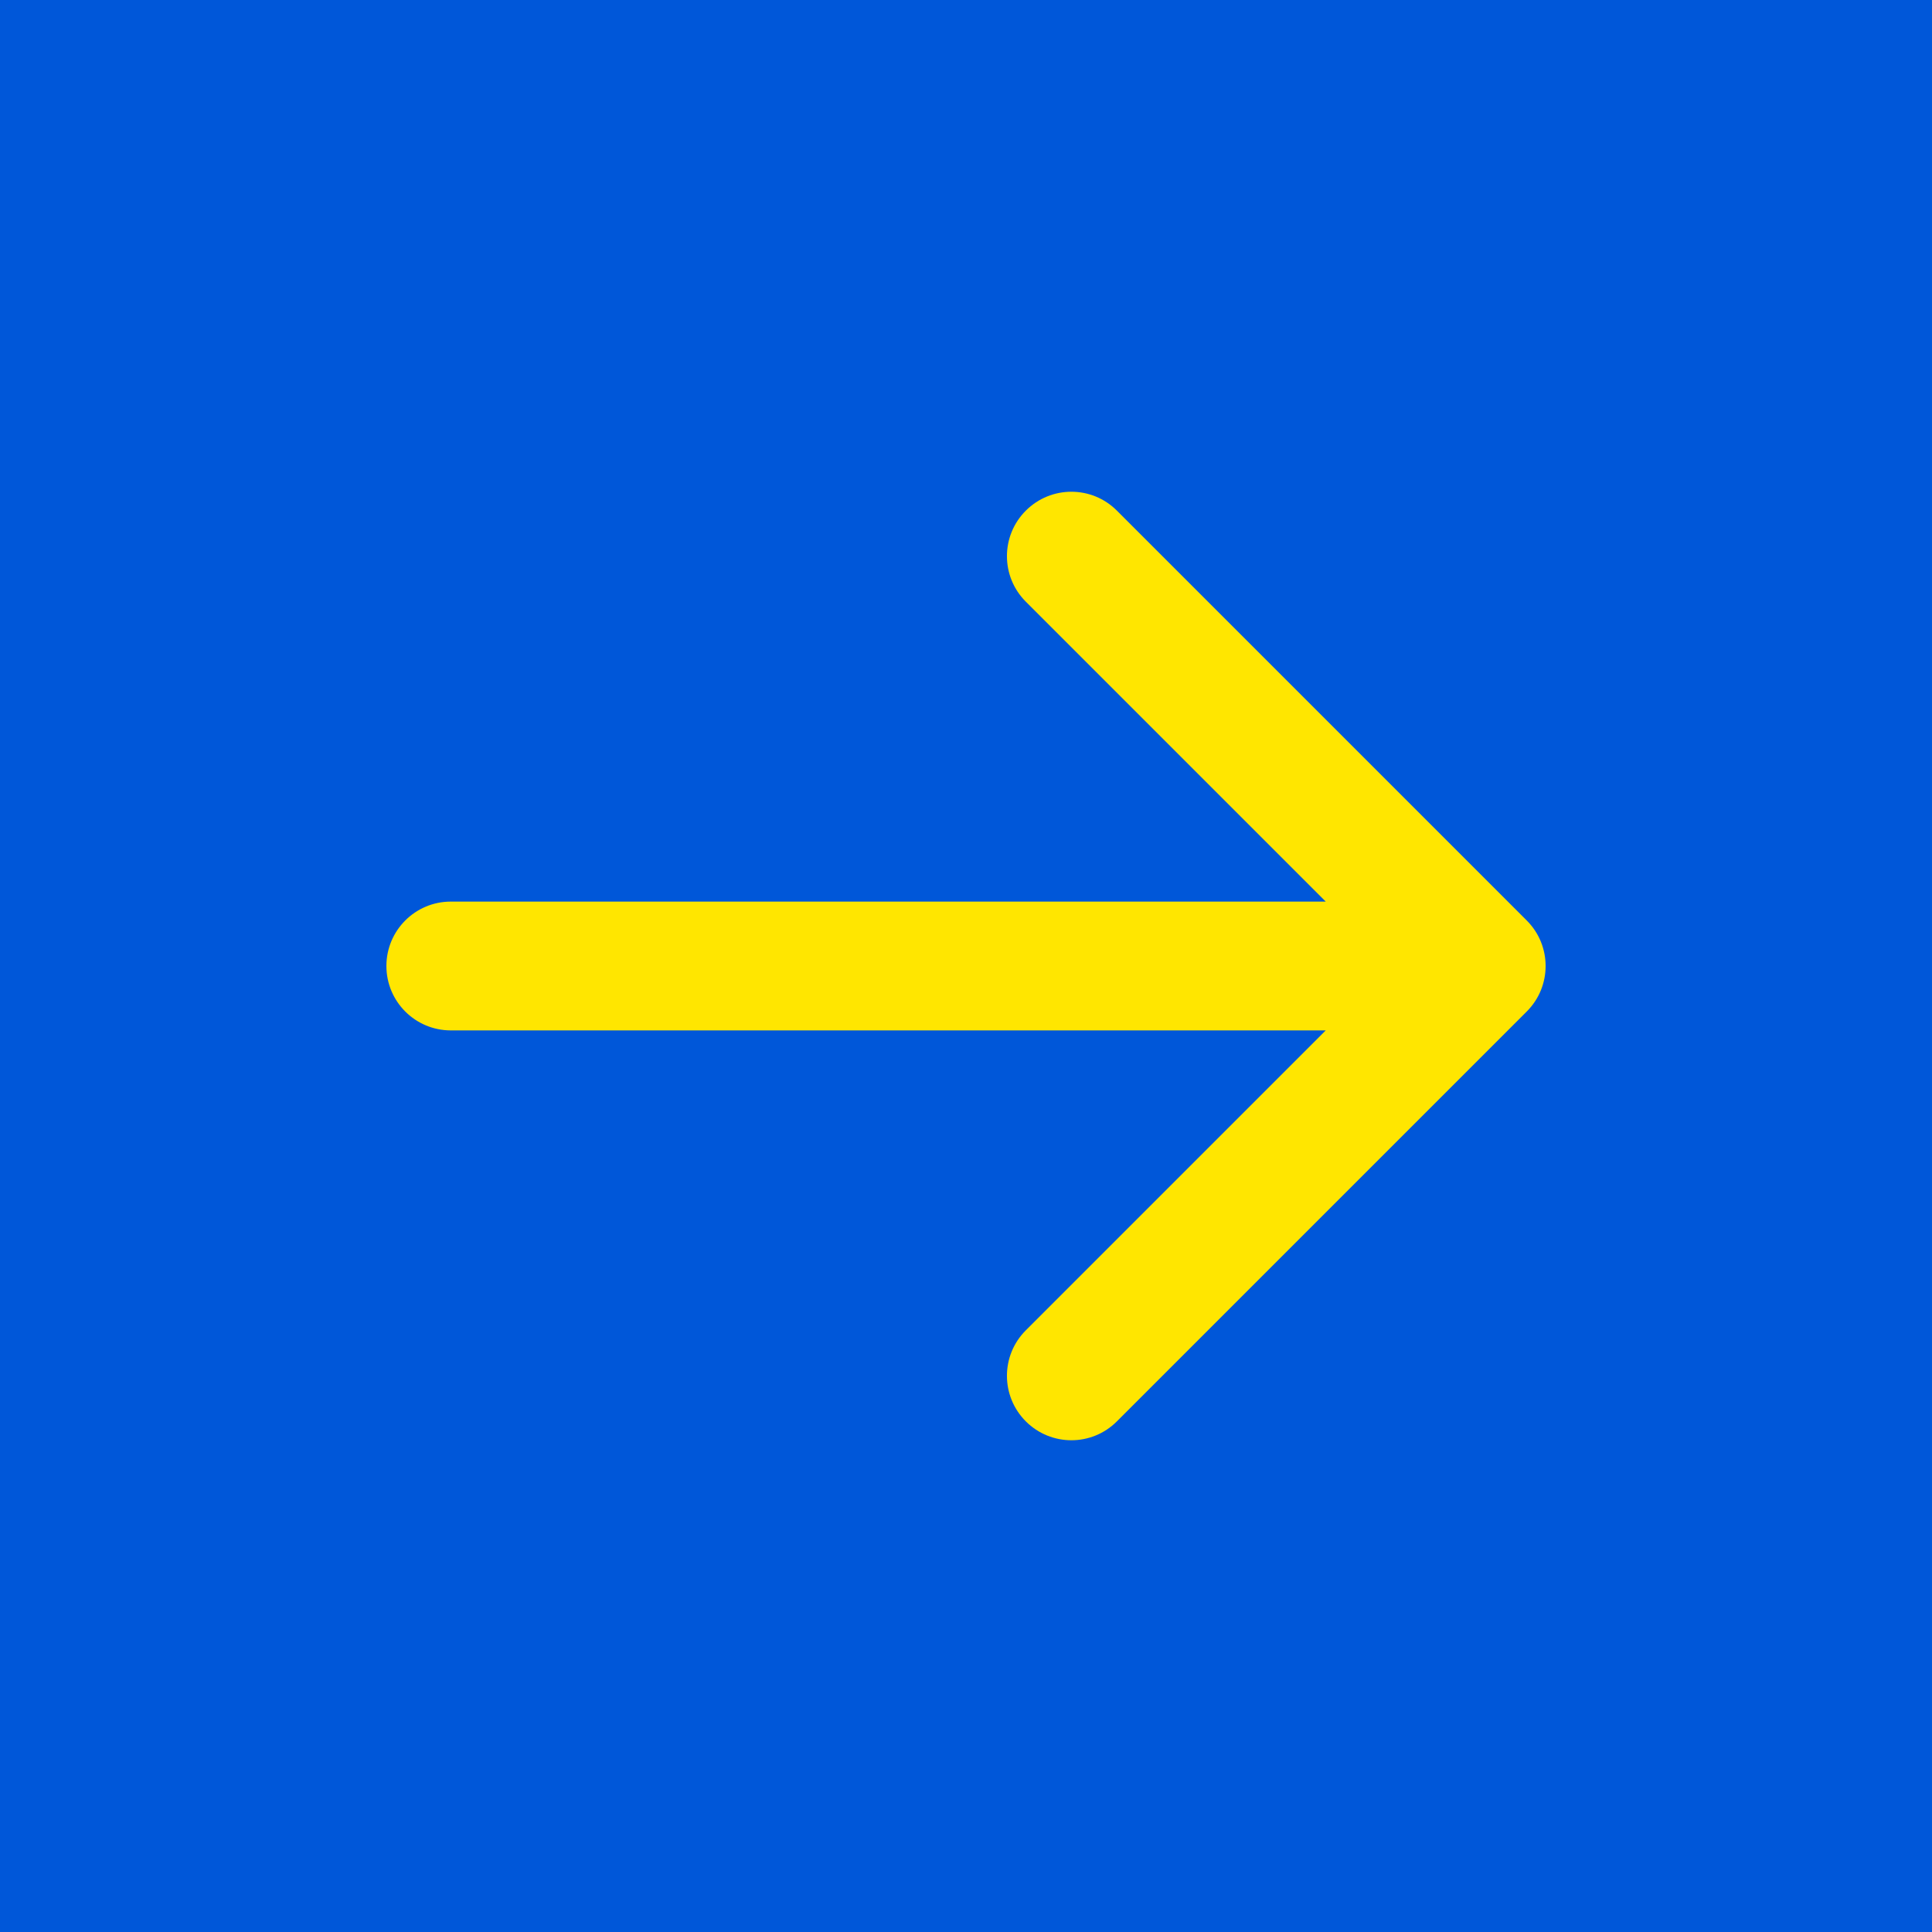 <?xml version="1.0" encoding="UTF-8"?> <svg xmlns="http://www.w3.org/2000/svg" width="30" height="30" viewBox="0 0 30 30" fill="none"> <rect width="30" height="30" fill="#0057D9"></rect> <path d="M7 14C6.448 14 6 14.448 6 15C6 15.552 6.448 16 7 16V14ZM23.707 15.707C24.098 15.317 24.098 14.683 23.707 14.293L17.343 7.929C16.953 7.538 16.32 7.538 15.929 7.929C15.538 8.319 15.538 8.953 15.929 9.343L21.586 15L15.929 20.657C15.538 21.047 15.538 21.68 15.929 22.071C16.32 22.462 16.953 22.462 17.343 22.071L23.707 15.707ZM7 16H23V14H7V16Z" fill="#FFE600"></path> </svg> 